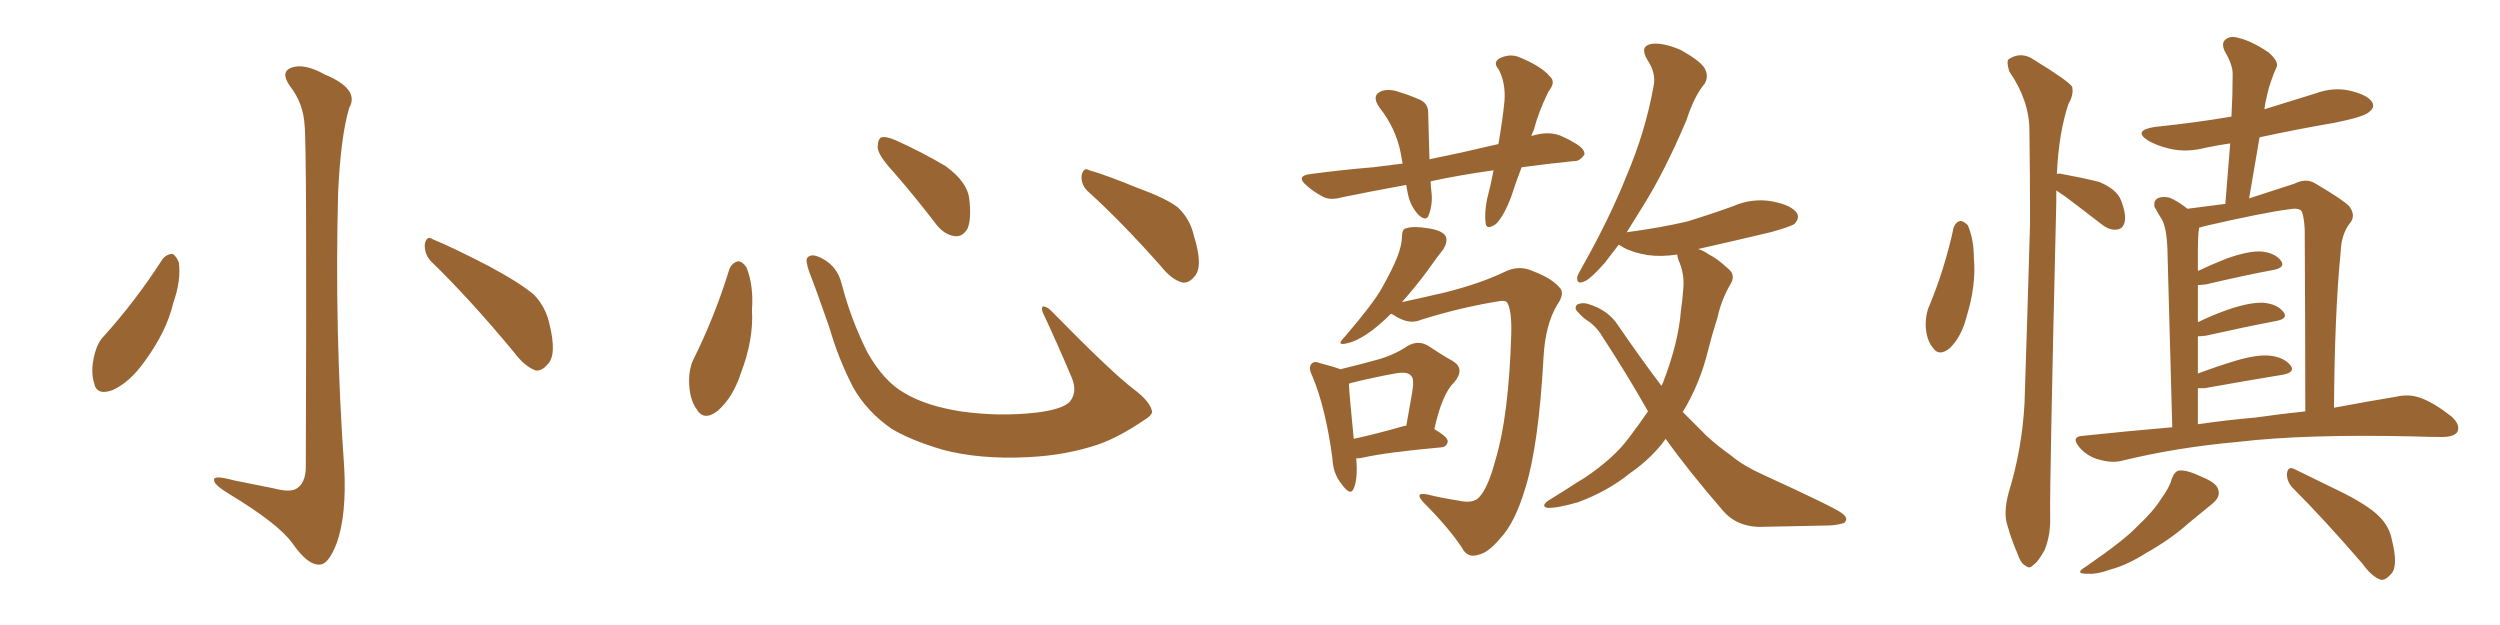 <svg xmlns="http://www.w3.org/2000/svg" xmlns:xlink="http://www.w3.org/1999/xlink" width="600" height="150"><path fill="#996633" padding="10" d="M73.10 30.03L73.10 30.03Q72.80 24.76 69.58 20.65L69.58 20.65Q67.24 17.29 69.87 16.26L69.87 16.26Q72.95 15.09 77.93 17.87L77.93 17.87Q86.43 21.39 83.79 25.93L83.79 25.93Q81.74 32.96 81.15 46.29L81.15 46.29Q80.27 79.39 82.62 112.35L82.62 112.35Q83.20 123.49 80.86 130.22L80.86 130.22Q78.81 135.64 76.61 135.50L76.61 135.50Q73.83 135.64 70.17 130.37L70.17 130.37Q66.80 125.68 54.93 118.51L54.93 118.51Q51.56 116.46 51.42 115.43L51.42 115.43Q50.83 113.82 56.10 115.28L56.10 115.28Q60.64 116.16 65.63 117.19L65.63 117.19Q70.02 118.36 71.48 117.04L71.48 117.04Q73.24 115.72 73.39 112.50L73.39 112.50Q73.68 35.01 73.10 30.03ZM38.96 62.26L38.96 62.26Q39.99 60.94 41.46 60.94L41.46 60.94Q42.33 61.52 42.92 62.99L42.92 62.99Q43.51 67.24 41.60 72.66L41.60 72.66Q39.99 79.54 34.72 86.72L34.72 86.72Q31.20 91.70 27.10 93.60L27.10 93.60Q23.14 95.07 22.56 91.85L22.56 91.85Q21.68 89.06 22.71 84.96L22.71 84.96Q23.44 82.18 24.90 80.71L24.90 80.71Q32.67 72.07 38.96 62.26ZM103.42 62.70L103.42 62.70L103.42 62.70Q101.81 60.94 101.95 58.59L101.95 58.59Q102.39 56.40 103.86 57.42L103.86 57.42Q108.54 59.33 117.33 63.87L117.33 63.87Q124.95 67.97 128.17 70.75L128.17 70.75Q130.96 73.68 131.84 77.64L131.84 77.64Q133.74 85.25 131.40 87.45L131.40 87.45Q130.08 89.06 128.61 88.92L128.61 88.92Q125.98 88.04 123.34 84.52L123.34 84.52Q112.65 71.63 103.42 62.70ZM175.05 64.60L175.05 64.60Q175.63 63.13 177.10 62.70L177.10 62.70Q178.13 62.70 179.15 64.16L179.15 64.16Q180.91 68.55 180.47 74.41L180.47 74.41Q180.91 81.45 177.83 89.50L177.83 89.50Q175.93 95.36 172.27 98.58L172.27 98.58Q168.90 101.22 167.14 98.14L167.14 98.14Q165.38 95.65 165.38 91.26L165.38 91.26Q165.38 88.48 166.41 86.28L166.41 86.28Q171.53 76.03 175.05 64.60ZM276.42 98.44L276.42 98.44Q276.86 99.46 274.66 100.78L274.66 100.78Q268.65 104.88 263.67 106.64L263.67 106.64Q255.91 109.28 246.68 109.72L246.68 109.72Q235.25 110.30 226.32 107.96L226.32 107.96Q218.41 105.62 213.87 102.83L213.87 102.83Q208.01 98.73 204.79 93.02L204.79 93.02Q201.27 86.28 199.07 78.66L199.07 78.66Q195.70 68.99 194.24 65.33L194.24 65.33Q193.21 62.40 193.80 61.82L193.80 61.82Q194.82 60.64 197.46 62.11L197.46 62.11Q200.98 64.01 202.00 68.12L202.00 68.12Q204.20 76.61 208.15 84.52L208.15 84.52Q212.11 91.55 217.09 94.34L217.09 94.34Q222.22 97.41 230.57 98.73L230.57 98.73Q239.94 100.05 248.73 99.02L248.73 99.02Q254.74 98.29 256.64 96.53L256.64 96.53Q258.69 94.19 257.23 90.67L257.23 90.67Q253.71 82.32 250.20 74.85L250.20 74.85Q249.90 73.68 250.34 73.54L250.34 73.54Q251.22 73.54 252.25 74.56L252.25 74.56Q266.75 89.36 272.17 93.46L272.17 93.46Q275.83 96.24 276.42 98.44ZM214.60 41.46L214.60 41.46Q210.79 37.35 210.64 35.45L210.64 35.45Q210.64 33.40 211.52 32.96L211.52 32.96Q212.70 32.67 215.04 33.69L215.04 33.69Q221.48 36.62 226.90 39.84L226.90 39.84Q232.18 43.65 232.62 47.75L232.62 47.75Q233.20 52.59 232.18 54.93L232.18 54.93Q231.01 56.84 229.25 56.69L229.25 56.69Q226.76 56.40 224.85 54.05L224.85 54.05Q219.58 47.17 214.60 41.46ZM261.33 46.14L261.33 46.14L261.33 46.14Q259.42 44.53 259.57 42.19L259.57 42.19Q260.01 39.99 261.47 40.87L261.47 40.87Q265.58 42.04 273.05 45.12L273.05 45.12Q279.93 47.61 282.71 49.80L282.71 49.80Q285.64 52.59 286.52 56.54L286.52 56.54Q288.87 64.01 286.67 66.36L286.67 66.36Q285.35 67.97 283.89 67.82L283.89 67.82Q281.25 67.24 278.47 63.72L278.47 63.72Q269.24 53.32 261.33 46.14ZM358.45 40.87L358.45 40.87Q350.10 42.04 343.36 43.51L343.36 43.51Q343.36 44.68 343.51 45.70L343.51 45.70Q343.95 48.78 342.92 51.56L342.92 51.56Q342.33 53.32 340.43 51.56L340.43 51.56Q338.53 49.51 337.94 46.73L337.94 46.73Q337.65 45.41 337.50 44.38L337.50 44.38Q329.44 45.85 322.27 47.31L322.27 47.31Q319.19 48.19 317.43 47.17L317.43 47.17Q315.23 46.00 313.77 44.68L313.77 44.68Q310.69 42.19 314.65 41.75L314.65 41.75Q322.41 40.72 329.59 40.14L329.59 40.14Q332.96 39.70 336.62 39.26L336.62 39.26Q336.33 37.79 336.18 36.77L336.18 36.77Q335.01 30.76 331.05 25.78L331.05 25.78Q329.00 22.85 331.64 21.83L331.64 21.83Q333.54 21.24 335.89 22.12L335.89 22.12Q337.94 22.71 340.28 23.73L340.28 23.73Q342.92 24.61 342.77 27.39L342.77 27.39Q342.92 31.93 343.07 38.23L343.07 38.23Q346.58 37.50 350.68 36.62L350.68 36.62Q355.08 35.60 359.62 34.57L359.62 34.57Q360.64 28.71 361.08 24.17L361.08 24.17Q361.38 19.78 359.62 16.55L359.62 16.55Q358.30 15.09 359.77 14.06L359.77 14.06Q362.40 12.74 364.75 13.77L364.75 13.77Q370.02 15.97 371.92 18.31L371.92 18.31Q373.54 19.63 371.63 21.97L371.63 21.97Q369.14 27.10 368.12 31.20L368.12 31.20Q367.68 32.08 367.53 32.67L367.53 32.67Q368.26 32.37 369.14 32.23L369.14 32.23Q372.07 31.64 374.41 32.52L374.41 32.52Q376.46 33.40 377.34 33.98L377.34 33.98Q380.42 35.60 380.27 37.06L380.27 37.06Q379.10 38.82 377.64 38.67L377.64 38.67Q371.78 39.26 365.19 40.14L365.19 40.14Q363.72 43.95 362.70 47.17L362.70 47.17Q360.94 51.86 359.03 53.76L359.03 53.76Q356.69 55.37 356.54 53.47L356.54 53.47Q356.25 51.27 356.84 48.05L356.84 48.05Q357.86 44.09 358.45 40.87ZM333.84 75.29L333.84 75.29Q330.76 78.37 328.13 80.13L328.13 80.13Q325.49 81.88 323.58 82.32L323.58 82.32Q320.36 83.20 322.71 80.86L322.71 80.86Q329.74 72.66 331.64 69.14L331.64 69.14Q333.98 65.04 335.30 61.82L335.30 61.82Q336.47 58.74 336.47 56.84L336.47 56.84Q336.47 54.93 337.50 54.79L337.50 54.79Q339.11 54.20 342.77 54.79L342.77 54.79Q346.44 55.37 347.02 56.84L347.02 56.84Q347.46 58.01 346.44 59.77L346.44 59.77Q345.12 61.38 342.33 65.33L342.33 65.33Q339.70 68.85 336.47 72.51L336.47 72.51Q340.58 71.63 346.88 70.17L346.88 70.17Q355.52 67.97 361.23 65.19L361.23 65.19Q364.60 63.57 367.82 65.04L367.82 65.04Q372.51 66.80 374.41 69.14L374.41 69.14Q375.59 70.46 373.68 73.24L373.68 73.24Q370.90 77.93 370.46 85.55L370.46 85.55Q369.29 106.93 366.06 117.19L366.06 117.19Q363.57 125.54 360.06 129.20L360.06 129.20Q357.13 132.71 354.79 133.15L354.79 133.15Q352.15 134.03 350.83 131.40L350.83 131.40Q347.61 126.56 341.75 120.70L341.75 120.70Q339.26 118.07 342.48 118.65L342.48 118.65Q346.00 119.53 349.95 120.12L349.95 120.12Q353.61 121.00 355.08 119.24L355.08 119.24Q357.13 117.04 358.89 110.45L358.89 110.45Q362.11 99.90 362.70 80.13L362.70 80.13Q362.84 74.71 361.82 72.80L361.82 72.80Q361.52 72.07 360.21 72.22L360.21 72.22Q350.83 73.68 341.02 76.76L341.02 76.76Q338.38 77.93 335.16 76.03L335.16 76.03Q334.28 75.44 333.84 75.29ZM325.49 110.01L325.49 110.01Q325.93 114.84 324.90 117.19L324.90 117.19Q324.17 119.24 321.97 116.16L321.97 116.16Q319.92 113.67 319.78 110.01L319.78 110.01Q318.16 97.85 314.94 90.23L314.94 90.23Q313.92 88.18 314.79 87.30L314.79 87.30Q315.38 86.57 316.85 87.16L316.85 87.16Q320.21 88.04 321.68 88.62L321.68 88.62Q326.51 87.45 330.18 86.43L330.18 86.43Q334.57 85.25 337.79 83.06L337.79 83.06Q340.28 81.59 342.63 82.91L342.63 82.91Q346.14 85.25 348.78 86.72L348.78 86.72Q351.71 88.62 348.93 91.85L348.93 91.85Q346.14 94.48 344.24 102.98L344.24 102.98Q347.46 104.88 347.46 105.91L347.46 105.91Q347.31 107.23 345.85 107.37L345.85 107.37Q332.81 108.54 326.95 109.86L326.95 109.86Q326.07 110.01 325.49 110.01ZM336.91 102.25L336.91 102.25Q337.35 102.10 337.50 102.25L337.50 102.25Q338.23 98.29 338.82 94.78L338.82 94.78Q339.55 90.82 338.67 90.23L338.67 90.23Q337.94 89.06 334.72 89.65L334.72 89.65Q329.88 90.53 324.46 91.85L324.46 91.85Q323.88 91.99 323.73 92.14L323.73 92.14Q323.88 95.07 324.90 105.32L324.90 105.32Q330.32 104.15 336.91 102.25ZM399.76 105.32L399.76 105.32L399.76 105.32Q396.53 109.86 391.26 113.53L391.26 113.53Q385.84 117.92 378.66 120.56L378.66 120.56Q373.54 122.02 371.34 121.88L371.34 121.88Q369.73 121.44 371.63 120.12L371.63 120.12Q373.97 118.65 376.32 117.19L376.32 117.19Q378.52 115.72 380.27 114.70L380.27 114.70Q387.30 110.01 390.97 105.03L390.97 105.03Q393.31 101.95 395.51 98.73L395.51 98.73Q395.36 98.44 395.36 98.44L395.36 98.44Q390.38 89.65 384.52 80.71L384.52 80.71Q383.06 78.22 380.71 76.76L380.71 76.76Q379.69 76.03 378.81 75L378.81 75Q377.64 73.97 378.52 73.10L378.52 73.10Q379.69 72.51 381.15 72.95L381.15 72.95Q385.99 74.41 388.33 78.08L388.33 78.08Q393.75 85.99 398.73 92.58L398.73 92.58Q399.02 92.14 399.17 91.70L399.17 91.70Q402.83 82.18 403.42 74.56L403.42 74.56Q403.86 71.48 404.00 69.14L404.00 69.14Q404.30 65.63 402.83 62.40L402.83 62.40Q402.54 61.52 402.54 61.08L402.54 61.08Q398.73 61.67 395.51 61.23L395.51 61.23Q391.85 60.64 389.50 59.33L389.50 59.33Q388.92 58.89 388.48 58.74L388.48 58.74Q386.57 61.23 385.11 63.13L385.11 63.13Q381.74 66.94 380.27 67.53L380.27 67.53Q378.37 68.41 378.52 66.50L378.52 66.50Q378.81 65.63 379.83 63.87L379.83 63.87Q386.28 52.44 390.38 42.19L390.38 42.19Q394.92 31.49 396.83 20.80L396.83 20.80Q397.56 17.58 395.36 14.36L395.36 14.36Q393.46 11.13 396.24 10.55L396.24 10.55Q399.02 10.11 403.42 12.01L403.42 12.01Q408.11 14.65 409.13 16.41L409.13 16.41Q410.16 18.31 409.13 20.07L409.13 20.07Q406.64 23.00 404.74 28.86L404.74 28.86Q399.46 41.31 394.19 49.66L394.19 49.66Q392.14 53.03 390.38 55.81L390.38 55.81Q390.53 55.66 390.97 55.66L390.97 55.66Q398.58 54.64 404.88 53.17L404.88 53.17Q410.60 51.42 415.87 49.51L415.87 49.51Q420.56 47.46 425.39 48.34L425.39 48.34Q429.93 49.22 431.25 51.12L431.25 51.12Q431.98 52.29 430.66 53.76L430.66 53.76Q429.79 54.35 425.24 55.66L425.24 55.66Q416.02 57.86 407.52 59.77L407.52 59.77Q408.69 60.06 410.16 61.08L410.16 61.08Q412.21 62.11 414.55 64.31L414.55 64.31Q416.75 65.92 415.28 68.26L415.28 68.26Q413.09 72.07 412.21 76.17L412.21 76.17Q410.89 80.27 409.86 84.38L409.86 84.38Q407.96 92.14 403.86 98.88L403.86 98.88Q406.79 101.81 409.57 104.59L409.57 104.59Q411.91 106.79 415.58 109.42L415.58 109.42Q418.36 111.77 423.19 113.96L423.19 113.96Q440.19 121.73 442.09 123.19L442.09 123.19Q443.85 124.51 442.53 125.54L442.53 125.54Q440.48 126.12 438.57 126.12L438.57 126.12Q432.42 126.27 423.93 126.42L423.93 126.42Q417.33 126.86 413.67 122.75L413.67 122.75Q405.18 112.94 399.76 105.32ZM468.90 54.49L468.90 54.49Q469.48 53.17 470.51 53.03L470.51 53.03Q471.24 53.03 472.27 54.05L472.27 54.05Q473.73 57.42 473.73 61.96L473.73 61.96Q474.32 68.41 471.97 76.03L471.97 76.03Q470.80 80.71 468.02 83.50L468.02 83.50Q465.38 85.69 463.92 83.50L463.92 83.50Q462.30 81.59 462.16 78.08L462.16 78.08Q462.16 75.88 462.74 74.12L462.74 74.12Q466.70 64.75 468.90 54.49ZM493.51 45.70L493.51 45.70Q493.51 47.02 493.51 48.49L493.51 48.49Q491.89 116.46 492.04 123.93L492.04 123.93Q492.19 128.32 490.72 131.98L490.72 131.98Q489.11 134.91 488.09 135.50L488.09 135.50Q487.06 136.67 486.18 135.79L486.18 135.79Q485.01 135.35 484.13 132.71L484.13 132.71Q482.67 129.35 481.79 126.12L481.79 126.12Q480.76 123.19 482.08 118.21L482.08 118.21Q485.30 107.81 485.89 96.68L485.89 96.68Q486.62 74.27 487.21 53.61L487.21 53.61Q487.21 41.60 487.06 31.35L487.06 31.35Q487.06 24.17 482.23 17.14L482.23 17.14Q481.49 14.79 482.08 14.21L482.08 14.21Q485.16 12.16 488.38 14.50L488.38 14.50Q496.29 19.34 497.31 20.80L497.31 20.80Q497.75 22.71 496.44 24.90L496.44 24.90Q494.09 31.93 493.65 41.75L493.65 41.75Q494.24 41.60 494.82 41.75L494.82 41.75Q499.66 42.63 503.76 43.65L503.76 43.65Q508.01 45.41 509.03 48.05L509.03 48.05Q510.35 51.42 509.91 53.32L509.91 53.32Q509.47 54.93 508.15 55.08L508.15 55.08Q506.40 55.37 504.49 53.91L504.49 53.91Q499.95 50.39 495.85 47.31L495.85 47.31Q494.38 46.29 493.51 45.70ZM521.34 102.54L521.34 102.54Q520.31 64.01 520.17 59.47L520.17 59.47Q520.02 55.22 518.99 52.88L518.99 52.88Q518.12 51.56 517.09 49.66L517.09 49.66Q516.80 48.19 517.82 47.61L517.82 47.61Q518.99 47.02 520.75 47.46L520.75 47.46Q522.80 48.34 525 50.10L525 50.10Q529.69 49.51 534.08 48.93L534.08 48.93Q534.67 41.16 535.25 34.42L535.25 34.42Q532.18 34.86 529.39 35.45L529.39 35.45Q524.85 36.62 520.90 35.74L520.90 35.74Q517.68 35.01 515.48 33.69L515.48 33.69Q511.82 31.35 517.09 30.47L517.09 30.47Q527.05 29.44 535.55 27.98L535.55 27.98Q535.84 22.56 535.84 17.72L535.84 17.72Q535.84 15.53 533.94 12.30L533.94 12.30Q533.06 10.40 534.08 9.52L534.08 9.52Q535.25 8.50 537.16 9.08L537.16 9.08Q540.38 9.81 544.48 12.60L544.48 12.60Q546.97 14.79 546.39 16.11L546.39 16.11Q545.80 17.29 545.21 19.04L545.21 19.04Q544.48 20.95 543.90 23.73L543.90 23.73Q543.60 24.90 543.46 26.22L543.46 26.22Q549.61 24.32 555.76 22.41L555.76 22.41Q560.16 20.80 564.26 21.83L564.26 21.83Q568.36 22.85 569.38 24.61L569.38 24.61Q569.97 25.78 568.65 26.81L568.65 26.81Q567.63 27.98 560.45 29.44L560.45 29.44Q551.07 31.05 542.29 32.96L542.29 32.96Q541.11 39.99 539.79 47.61L539.79 47.61Q546.09 45.56 550.63 44.09L550.63 44.09Q553.56 42.63 555.76 44.09L555.76 44.09Q562.50 48.05 563.82 49.51L563.82 49.51Q565.58 51.86 563.82 53.76L563.82 53.76Q561.91 56.40 561.77 60.35L561.77 60.35Q560.30 75.29 560.16 97.85L560.16 97.85Q568.80 96.24 575.10 95.21L575.10 95.21Q578.17 94.48 580.96 95.51L580.96 95.51Q584.18 96.68 588.28 99.90L588.28 99.90Q590.63 101.95 589.75 103.71L589.75 103.71Q588.87 104.88 586.08 104.88L586.08 104.88Q583.01 104.88 579.35 104.74L579.35 104.74Q553.13 104.15 537.16 106.05L537.16 106.05Q522.36 107.37 509.18 110.60L509.18 110.60Q506.84 111.18 503.76 110.30L503.76 110.30Q500.98 109.57 499.07 107.37L499.07 107.37Q496.88 104.74 499.95 104.59L499.95 104.59Q511.08 103.42 521.34 102.54ZM541.41 100.20L541.41 100.20Q547.56 99.32 553.27 98.73L553.27 98.73Q553.27 79.83 553.13 55.08L553.13 55.08Q552.98 52.00 552.39 50.68L552.39 50.68Q551.66 49.80 549.32 50.24L549.32 50.24Q543.46 50.98 529.39 54.20L529.39 54.20Q528.37 54.49 527.78 54.64L527.78 54.64Q527.78 55.08 527.64 55.66L527.64 55.66Q527.49 57.57 527.49 60.21L527.49 60.21Q527.49 62.40 527.49 65.04L527.49 65.04Q530.57 63.57 534.23 62.11L534.23 62.11Q539.50 60.21 542.58 60.35L542.58 60.35Q545.95 60.64 547.41 62.55L547.41 62.55Q548.58 64.16 545.80 64.75L545.80 64.75Q538.77 66.06 529.39 68.26L529.39 68.26Q528.08 68.41 527.49 68.41L527.49 68.41Q527.49 72.80 527.49 77.34L527.49 77.34Q530.71 75.73 534.81 74.27L534.81 74.27Q540.09 72.51 543.16 72.66L543.16 72.66Q546.53 72.95 548.00 74.85L548.00 74.85Q549.32 76.46 546.24 77.05L546.24 77.05Q539.21 78.37 529.39 80.57L529.39 80.57Q528.08 80.71 527.49 80.71L527.49 80.71Q527.49 85.11 527.49 89.65L527.49 89.65Q531.74 88.04 536.57 86.57L536.57 86.57Q541.99 84.96 545.07 85.40L545.07 85.40Q548.29 85.84 549.76 87.74L549.76 87.74Q550.93 89.36 547.85 89.94L547.85 89.94Q539.79 91.26 529.10 93.16L529.10 93.16Q528.08 93.16 527.49 93.16L527.49 93.16Q527.49 97.27 527.49 101.81L527.49 101.81Q534.67 100.78 541.41 100.20ZM521.19 114.99L521.19 114.99Q521.92 113.09 522.95 112.94L522.95 112.94Q524.71 112.65 528.66 114.55L528.66 114.55Q532.32 116.02 532.47 117.92L532.47 117.92Q532.76 119.38 531.01 120.85L531.01 120.85Q529.25 122.31 525.29 125.54L525.29 125.54Q521.04 129.35 515.33 132.57L515.33 132.57Q510.50 135.64 506.54 136.67L506.54 136.67Q503.32 137.84 501.42 137.70L501.42 137.70Q497.46 137.84 500.68 135.94L500.68 135.94Q510.21 129.35 512.99 126.27L512.99 126.27Q516.80 122.75 518.70 119.68L518.70 119.68Q520.75 116.89 521.19 114.99ZM550.20 117.04L550.20 117.04L550.20 117.04Q548.73 115.43 548.88 113.53L548.88 113.53Q549.17 111.91 550.49 112.50L550.49 112.50Q554.44 114.40 561.91 118.07L561.91 118.07Q568.36 121.29 571.00 123.93L571.00 123.93Q573.49 126.42 574.07 129.64L574.07 129.64Q575.68 136.08 573.78 137.84L573.78 137.84Q572.46 139.31 571.44 139.16L571.44 139.16Q569.24 138.43 567.04 135.35L567.04 135.35Q557.81 124.66 550.20 117.04Z"/></svg>